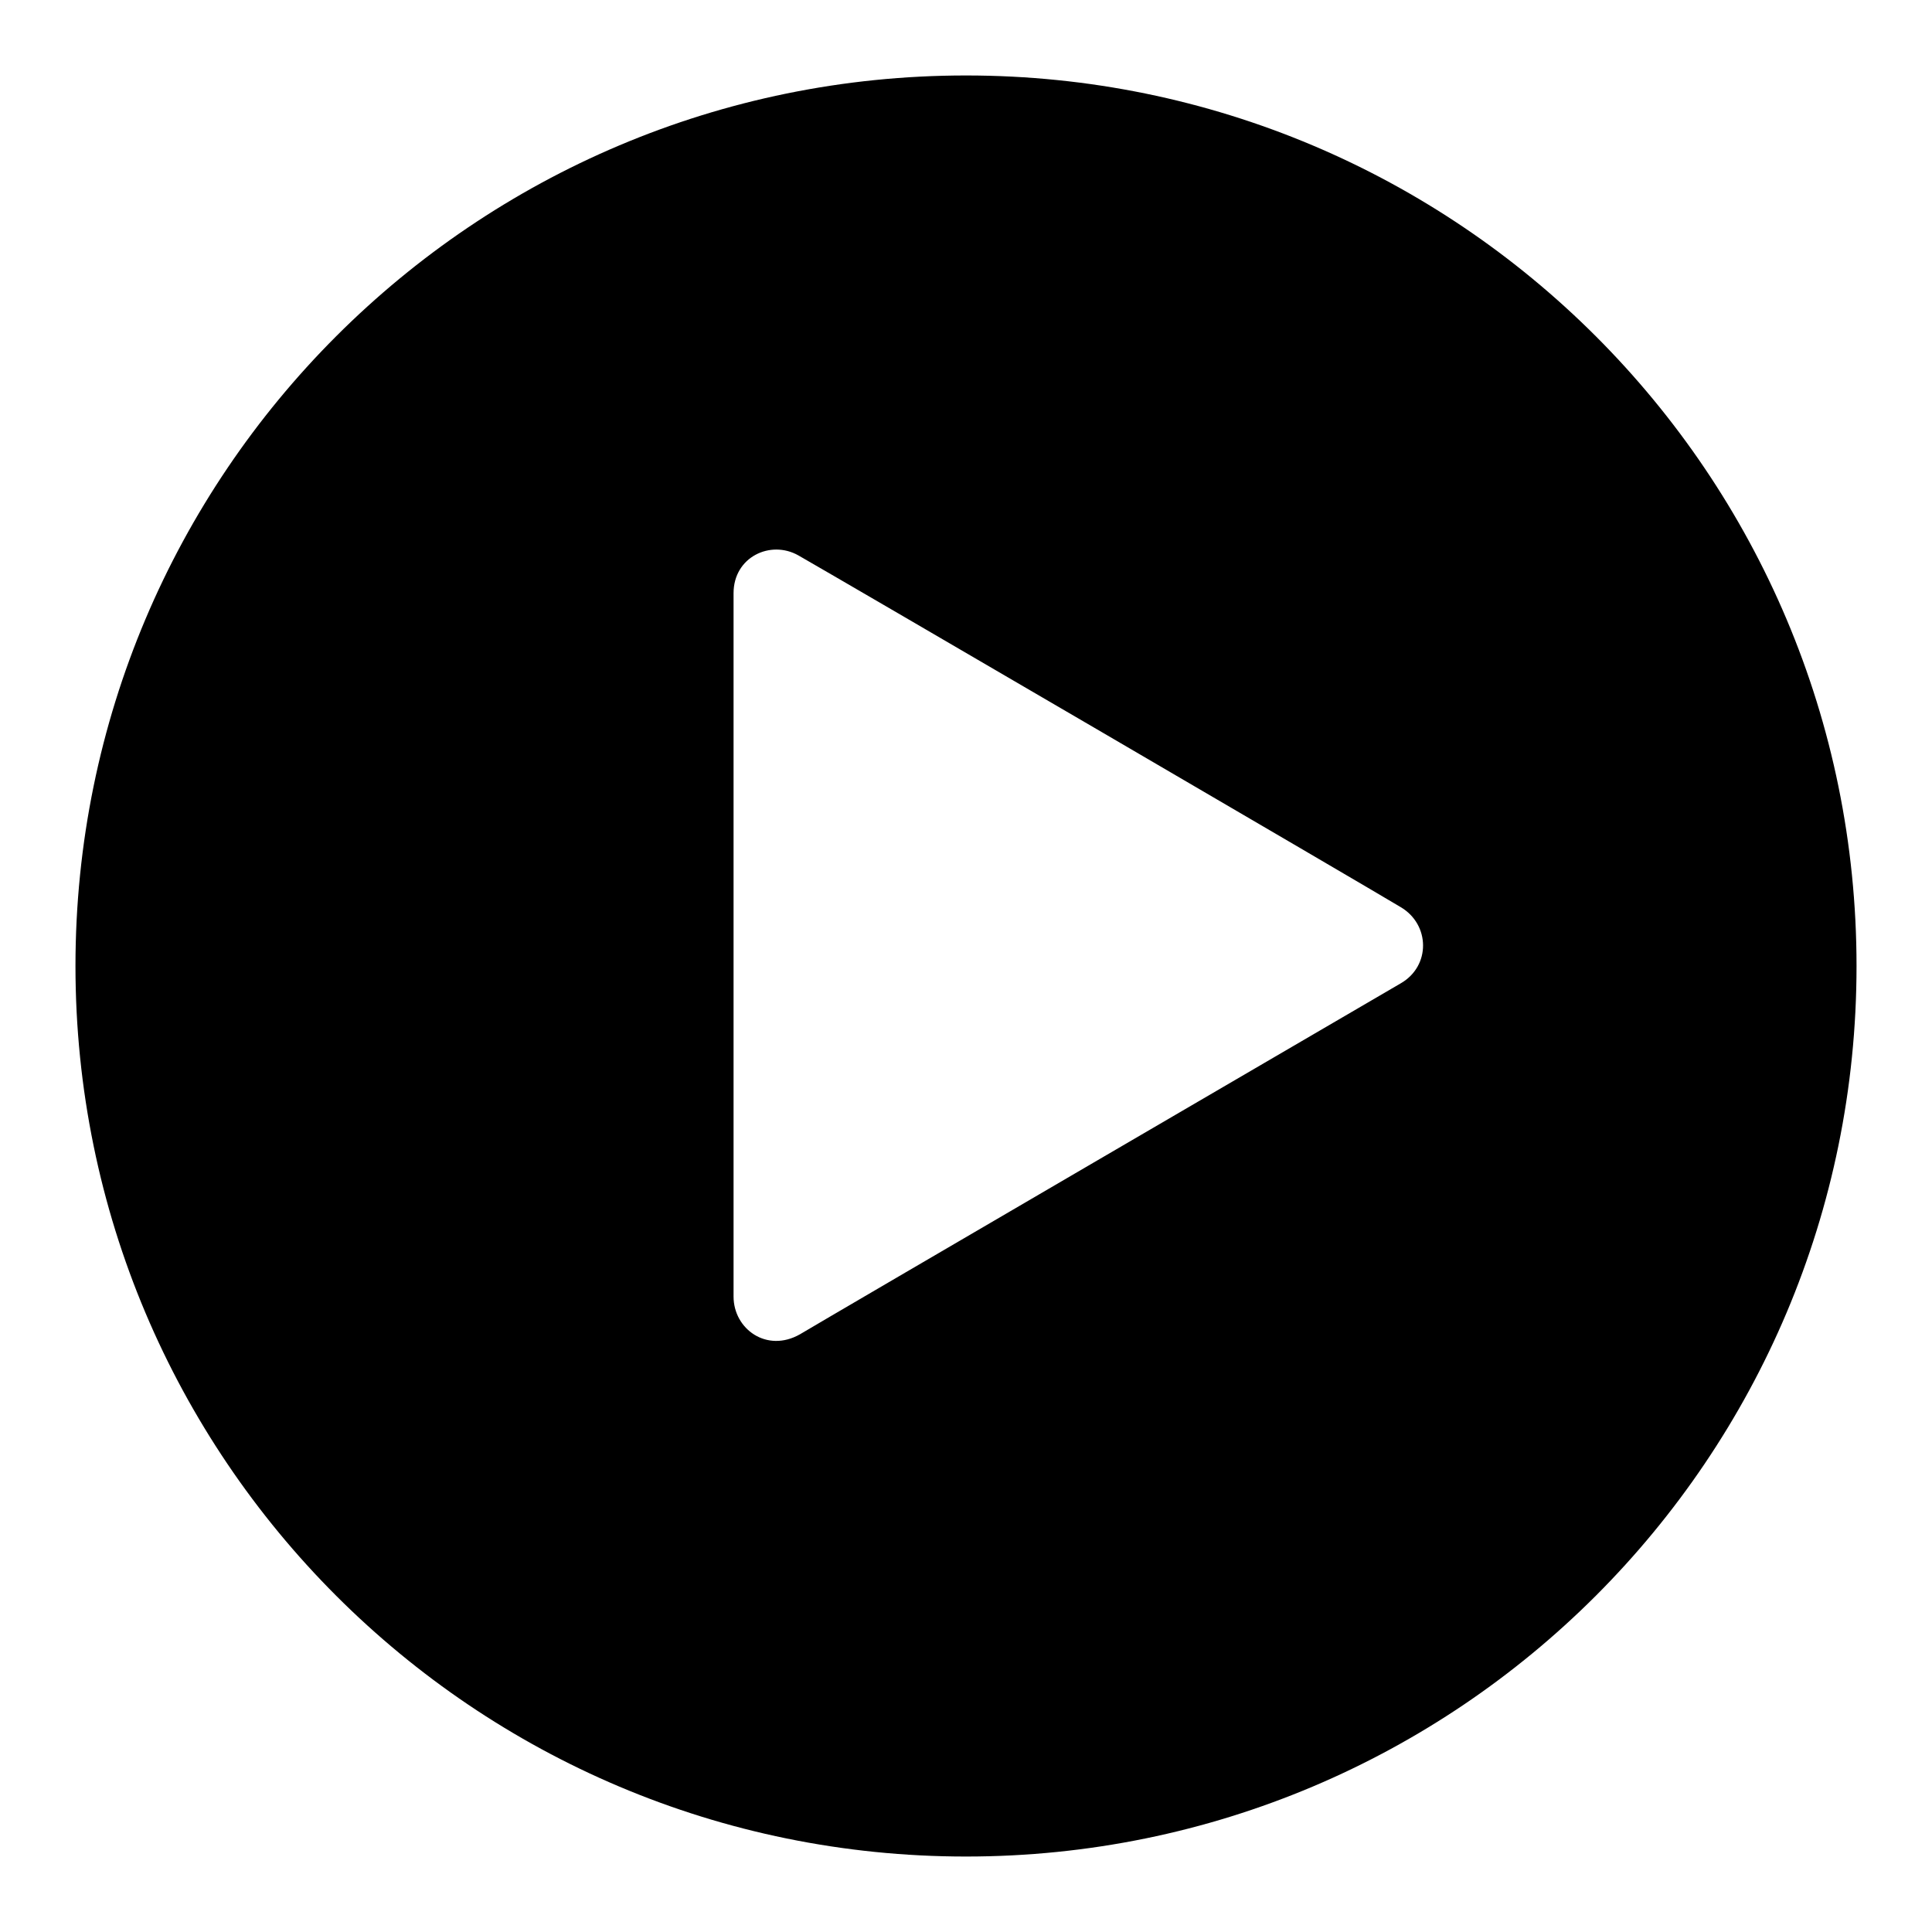<?xml version="1.0" encoding="utf-8"?>
<!-- Svg Vector Icons : http://www.onlinewebfonts.com/icon -->
<!DOCTYPE svg PUBLIC "-//W3C//DTD SVG 1.1//EN" "http://www.w3.org/Graphics/SVG/1.1/DTD/svg11.dtd">
<svg version="1.1" xmlns="http://www.w3.org/2000/svg" xmlns:xlink="http://www.w3.org/1999/xlink" x="0px" y="0px" viewBox="0 0 256 256" enable-background="new 0 0 256 256" xml:space="preserve">
<g> <path fill="#000000" d="M128,10C62.8,10,10,62.8,10,128c0,65.2,52.8,118,118,118c65.2,0,118-52.8,118-118C246,62.8,193.2,10,128,10 z M185.6,130.3c-6,3.5-76.1,44.4-79.6,46.5c-4.4,2.5-8.8-0.7-8.8-5V78.6c0-4.8,4.9-7.1,8.6-5c5.1,2.9,75.5,44,79.8,46.6 C189.5,122.5,189.6,128,185.6,130.3L185.6,130.3z"/></g>
</svg>